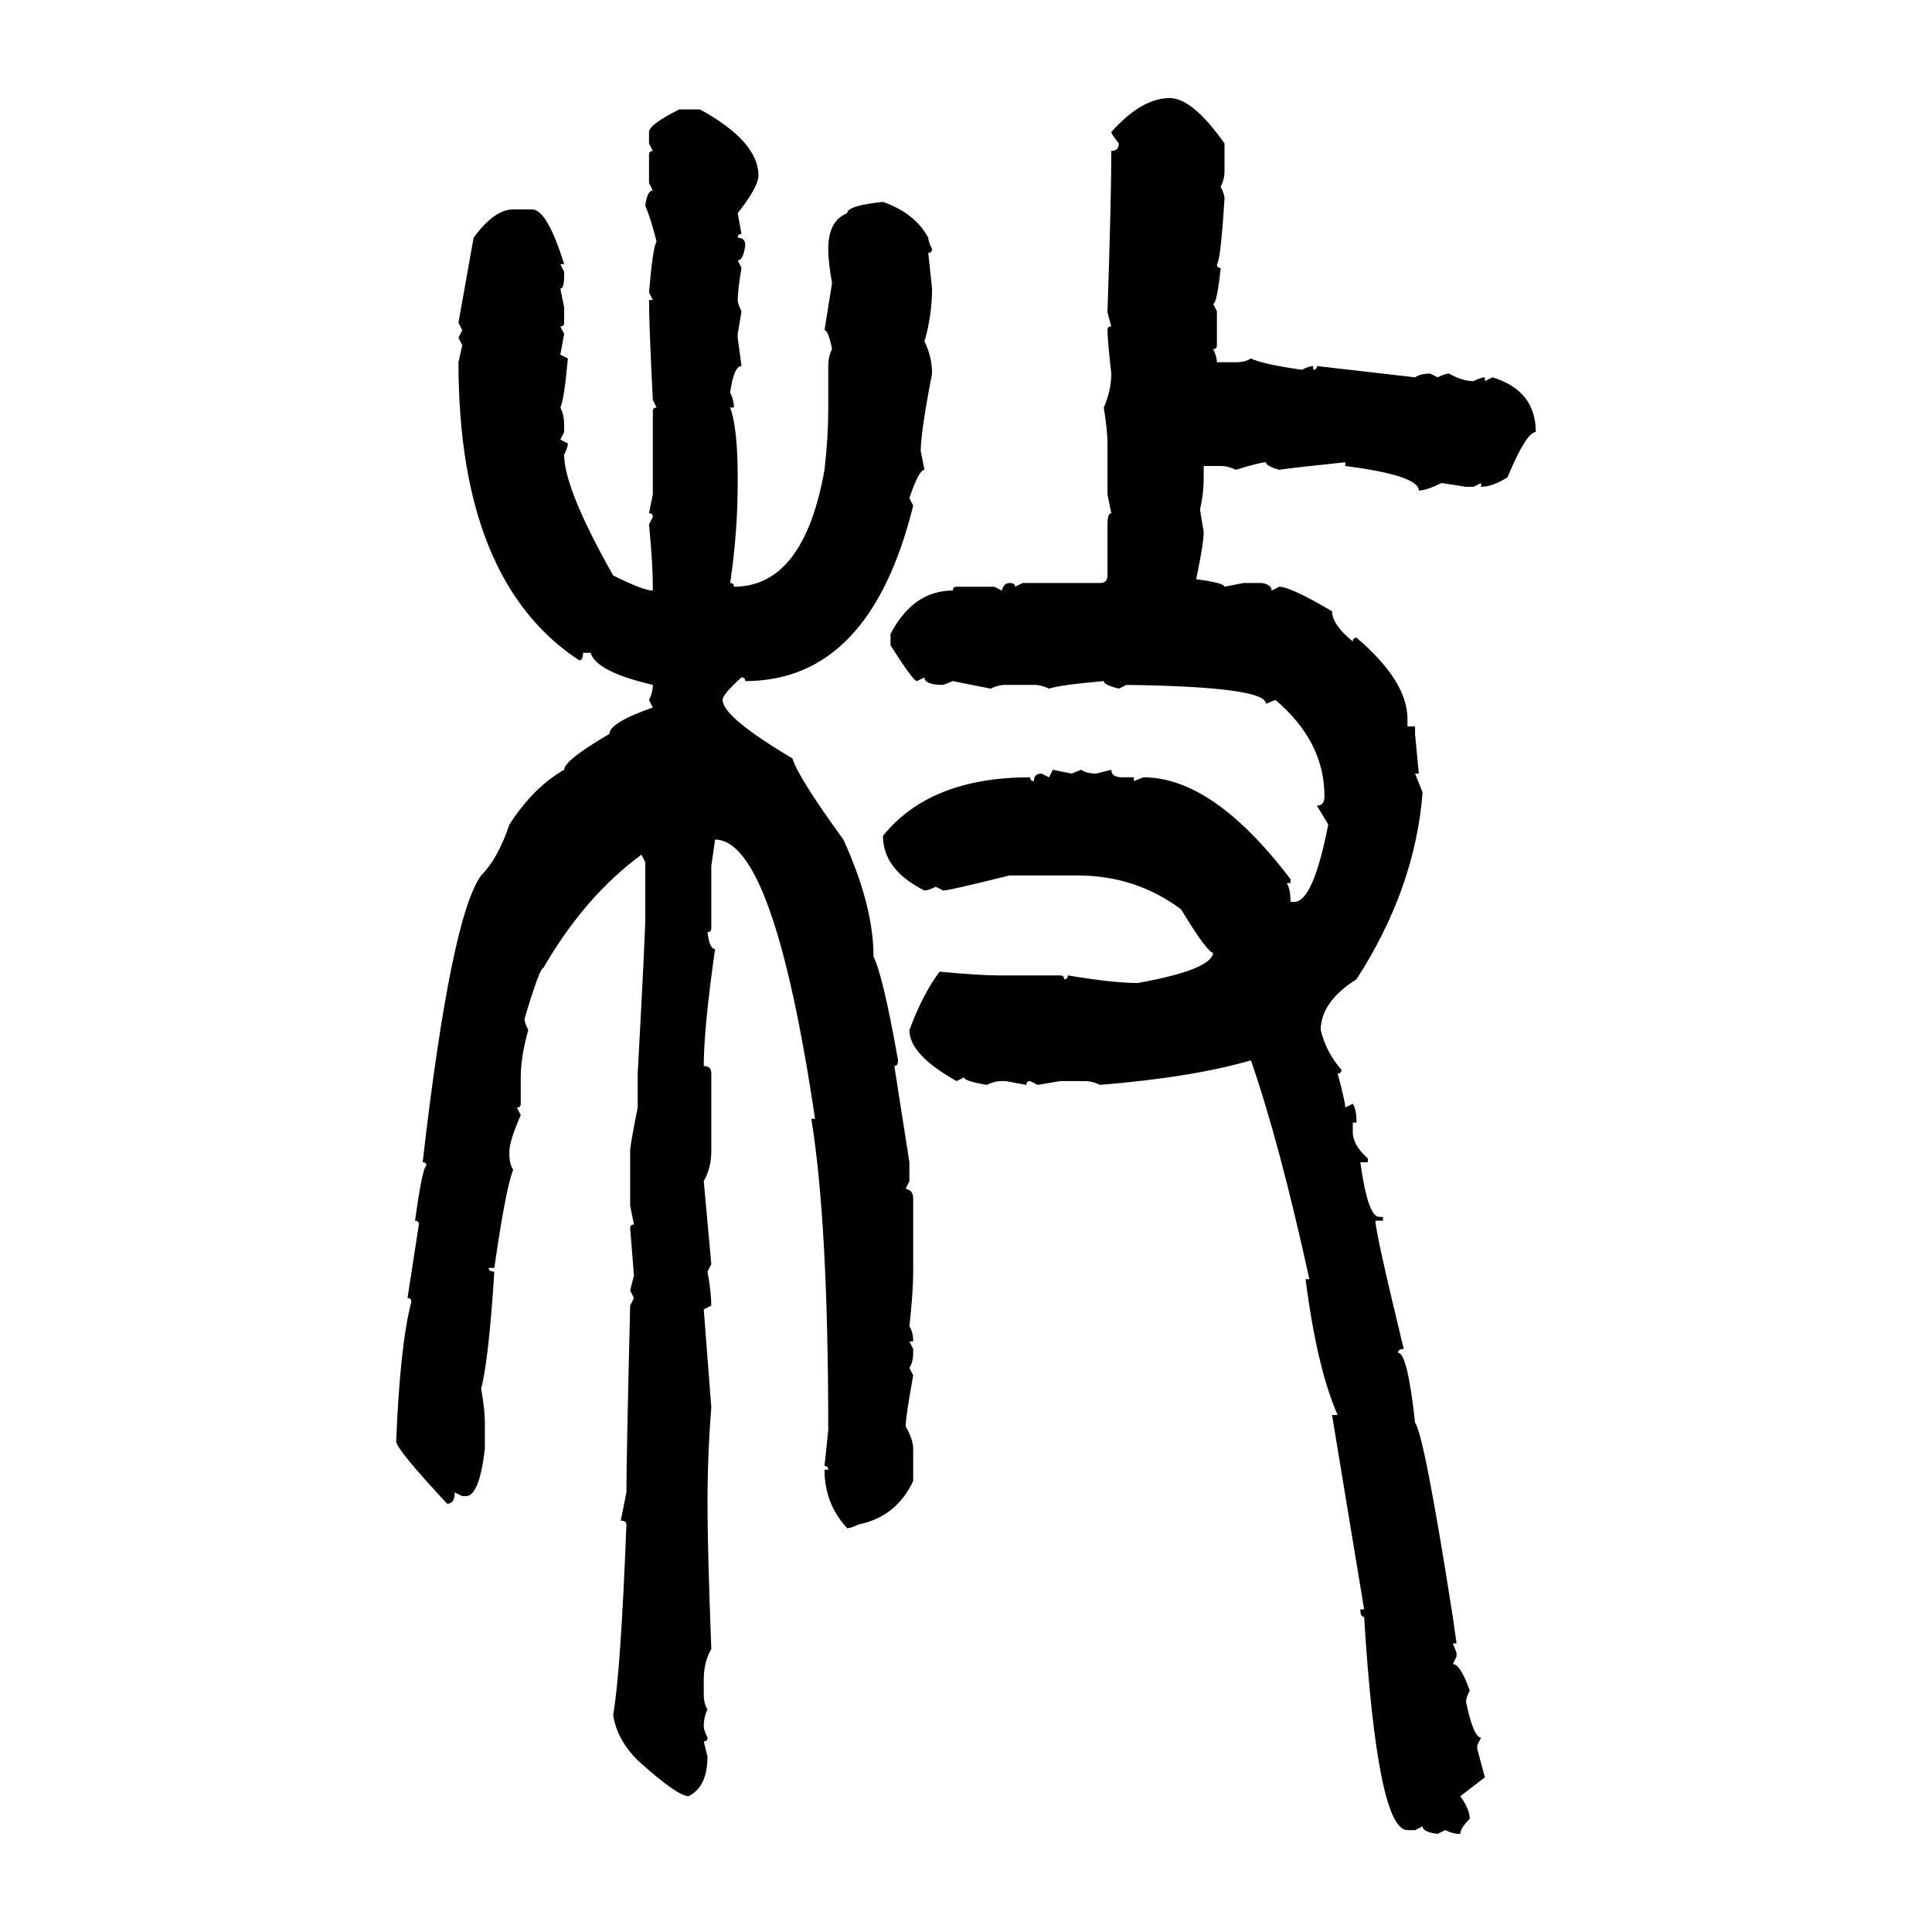<svg xmlns="http://www.w3.org/2000/svg" xmlns:xlink="http://www.w3.org/1999/xlink" width="300" height="300"><path d="M181.64 15.23L181.64 15.23Q185.16 15.23 190.14 22.27L190.14 22.27L190.14 26.66Q190.14 27.83 189.55 29.00L189.55 29.00Q190.14 30.18 190.14 30.76L190.14 30.76Q189.55 40.43 188.96 41.02L188.96 41.02Q188.96 41.60 189.55 41.60L189.55 41.60Q188.96 47.17 188.38 47.17L188.38 47.17L188.96 48.34L188.96 53.61Q188.96 54.20 188.38 54.20L188.38 54.20Q188.96 55.37 188.96 56.25L188.96 56.25L191.89 56.25Q193.36 56.25 194.24 55.66L194.24 55.66Q196.00 56.54 202.15 57.42L202.15 57.42Q203.32 56.84 203.91 56.84L203.91 56.84L203.91 57.42Q204.49 57.42 204.49 56.84L204.49 56.84L219.73 58.59Q220.61 58.01 222.07 58.01L222.07 58.01L223.24 58.59Q224.41 58.01 225 58.01L225 58.01Q227.05 59.18 228.81 59.18L228.81 59.18Q229.98 58.59 230.57 58.59L230.57 58.59L230.57 59.18L231.74 58.59Q238.48 60.64 238.48 67.09L238.48 67.09Q237.01 67.09 234.08 74.12L234.08 74.12Q231.74 75.59 229.98 75.59L229.98 75.59L229.98 75L228.81 75.59L227.64 75.59L223.83 75Q221.48 76.17 220.31 76.17L220.31 76.17Q220.31 73.83 208.89 72.36L208.89 72.36L208.89 71.78Q200.39 72.66 198.63 72.95L198.63 72.95Q196.58 72.36 196.58 71.78L196.58 71.78Q195.70 71.78 191.89 72.95L191.89 72.95Q190.72 72.36 189.55 72.36L189.55 72.36L186.91 72.36L186.91 74.12Q186.91 76.76 186.33 79.10L186.33 79.10L186.91 82.62Q186.91 84.38 185.74 89.94L185.74 89.94Q190.14 90.53 190.14 91.11L190.14 91.11L193.07 90.53L196.00 90.53Q197.46 90.82 197.46 91.70L197.46 91.70L198.63 91.11Q200.39 91.11 206.84 94.92L206.84 94.92Q206.84 96.97 210.06 99.61L210.06 99.61Q210.06 99.02 210.64 99.02L210.64 99.02Q218.55 105.76 218.55 111.62L218.55 111.62L218.55 112.79L219.73 112.79L219.73 113.96L220.31 120.12L219.73 120.12L220.90 123.05Q219.73 137.99 210.64 152.05L210.64 152.05Q205.08 155.57 205.08 159.96L205.08 159.96Q205.96 163.48 208.30 166.11L208.30 166.11Q208.30 166.70 207.71 166.70L207.71 166.70Q208.89 171.09 208.89 171.97L208.89 171.97L210.06 171.39Q210.64 172.27 210.64 174.32L210.64 174.32L210.06 174.32L210.06 175.78Q210.06 177.83 212.40 179.88L212.40 179.88L212.40 180.47L211.23 180.47Q212.40 188.96 214.16 188.96L214.16 188.96L214.75 188.96L214.75 189.55L213.57 189.55Q213.57 191.31 217.97 209.47L217.97 209.47Q217.09 209.47 217.09 210.06L217.09 210.06Q218.55 210.06 219.73 220.90L219.73 220.90Q221.19 222.95 225.59 251.07L225.59 251.07L226.17 255.18L225.59 255.18L226.17 256.64L226.17 257.23L225.59 258.40Q226.76 258.40 228.22 262.50L228.22 262.50Q227.64 263.67 227.64 264.26L227.64 264.26Q228.81 269.82 229.98 269.82L229.98 269.82L229.39 271.00L229.39 271.58L230.57 275.98L226.76 278.91Q228.22 280.96 228.22 282.42L228.22 282.42Q226.76 283.89 226.76 284.77L226.76 284.77Q225.59 284.77 224.41 284.18L224.41 284.18L223.24 284.77Q220.90 284.47 220.90 283.59L220.90 283.59L219.73 284.18L218.55 284.18Q213.87 284.18 211.82 251.07L211.82 251.07Q211.23 251.07 211.23 249.90L211.23 249.90L211.82 249.90L206.84 219.73L207.71 219.73Q204.49 212.40 202.73 198.63L202.73 198.63L203.32 198.63Q198.63 177.25 194.24 164.65L194.24 164.65Q185.16 167.29 170.80 168.46L170.80 168.46Q169.63 167.87 168.46 167.87L168.46 167.87L164.65 167.87L161.13 168.46L159.96 167.87Q159.38 167.87 159.38 168.46L159.38 168.46L156.15 167.87L155.57 167.87Q154.39 167.87 153.22 168.46L153.22 168.46Q149.71 167.87 149.71 167.29L149.71 167.29L148.54 167.87Q141.21 163.77 141.21 159.96L141.21 159.96Q143.26 154.39 145.90 150.88L145.90 150.88Q152.05 151.46 154.98 151.46L154.98 151.46L164.65 151.46Q165.23 151.46 165.23 152.05L165.23 152.05Q165.82 152.05 165.82 151.46L165.82 151.46Q172.85 152.64 176.66 152.64L176.66 152.64Q188.09 150.59 188.38 147.95L188.38 147.95Q187.50 147.95 183.40 141.21L183.40 141.21Q176.37 135.94 167.29 135.94L167.29 135.94L156.74 135.94Q147.36 138.28 146.48 138.28L146.48 138.28L145.31 137.70Q144.14 138.28 143.55 138.28L143.55 138.28Q137.11 135.06 137.11 129.79L137.11 129.79Q144.43 120.70 159.96 120.70L159.96 120.70Q159.96 121.29 160.55 121.29L160.55 121.29Q160.55 120.12 161.72 120.12L161.72 120.12L162.89 120.70L163.48 119.53L166.41 120.12L167.87 119.53Q168.75 120.12 170.21 120.12L170.21 120.12L172.56 119.53Q172.56 120.70 174.32 120.70L174.32 120.70L176.07 120.70L176.07 121.29L177.54 120.70Q188.38 120.70 200.39 136.52L200.39 136.52L200.39 137.11L199.80 137.11Q200.39 137.99 200.39 140.04L200.39 140.04L200.98 140.04Q203.91 140.04 206.25 128.03L206.25 128.03L204.49 125.10Q205.66 125.10 205.66 123.63L205.66 123.63Q205.66 115.14 198.05 108.69L198.05 108.69L196.58 109.28Q196.58 106.64 174.90 106.35L174.90 106.35L173.73 106.93Q171.39 106.35 171.39 105.76L171.39 105.76Q164.65 106.35 162.89 106.93L162.89 106.93Q161.72 106.35 160.55 106.35L160.55 106.35L156.15 106.35Q154.98 106.35 153.81 106.93L153.81 106.93L147.95 105.76L146.48 106.35Q143.55 106.35 143.55 105.18L143.55 105.18L142.38 105.76Q141.80 105.76 138.28 100.20L138.28 100.20L138.28 98.44Q141.80 91.70 147.95 91.70L147.95 91.70Q147.95 91.11 148.54 91.11L148.54 91.11L154.39 91.11L155.57 91.70Q155.86 90.53 156.74 90.53L156.74 90.53Q157.62 90.53 157.62 91.11L157.62 91.11L158.79 90.53L170.80 90.53Q171.97 90.53 171.97 89.36L171.97 89.36L171.97 81.45Q171.97 79.69 172.56 79.69L172.56 79.69L171.97 76.76L171.97 68.85Q171.97 66.80 171.39 63.28L171.39 63.28Q172.56 60.64 172.56 58.01L172.56 58.01Q171.97 52.73 171.97 51.27L171.97 51.27Q171.97 50.68 172.56 50.68L172.56 50.68Q171.97 48.63 171.97 48.34L171.97 48.34Q172.56 31.05 172.56 23.44L172.56 23.44Q173.73 23.44 173.73 22.27L173.73 22.27Q172.56 20.80 172.56 20.51L172.56 20.51Q177.25 15.23 181.64 15.23ZM105.47 16.99L105.47 16.99L108.69 16.99Q117.77 21.97 117.77 27.25L117.77 27.25Q117.77 29.00 114.55 33.11L114.55 33.11L115.14 36.33Q114.55 36.33 114.55 36.91L114.55 36.91Q115.72 36.91 115.72 38.09L115.72 38.09Q115.43 40.43 114.55 40.43L114.55 40.43L115.14 41.60Q114.55 45.12 114.55 46.58L114.55 46.58Q114.55 47.17 115.14 48.34L115.14 48.34L114.55 51.86L114.55 52.44L115.14 56.84Q113.96 56.84 113.38 60.94L113.38 60.94Q113.96 62.11 113.96 63.28L113.96 63.28L113.38 63.28Q114.55 66.50 114.55 74.12L114.55 74.12L114.55 75Q114.55 82.62 113.38 90.53L113.38 90.53Q113.96 90.53 113.96 91.11L113.96 91.11Q124.80 91.11 128.03 72.95L128.03 72.95Q128.61 67.68 128.61 63.87L128.61 63.87L128.61 56.84Q128.61 55.37 129.20 54.20L129.20 54.20Q128.61 51.27 128.03 51.27L128.03 51.27L129.20 43.95Q128.61 40.72 128.61 38.67L128.61 38.67Q128.61 34.28 131.54 33.11L131.54 33.11Q131.54 31.93 137.11 31.35L137.11 31.35Q142.09 33.11 144.14 36.91L144.14 36.91Q144.14 37.50 144.73 38.67L144.73 38.67Q144.73 39.26 144.14 39.26L144.14 39.26L144.73 44.82Q144.73 48.93 143.55 53.03L143.55 53.03Q144.73 55.37 144.73 58.01L144.73 58.01Q142.97 67.09 142.97 70.02L142.97 70.02L143.55 72.95Q142.68 72.95 141.21 77.34L141.21 77.34L141.80 78.52Q135.06 105.76 115.72 105.76L115.72 105.76Q115.72 105.18 115.14 105.18L115.14 105.18Q112.21 107.81 112.21 108.69L112.21 108.69Q112.21 111.33 123.05 117.77L123.05 117.77Q123.93 120.70 130.96 130.37L130.96 130.37Q135.64 140.63 135.64 148.54L135.64 148.54Q137.11 151.46 139.45 164.65L139.45 164.65Q139.45 165.53 138.87 165.53L138.87 165.53L141.21 180.47L141.21 183.40L140.63 184.57Q141.80 184.86 141.80 186.04L141.80 186.04L141.80 197.46Q141.80 200.68 141.21 205.96L141.21 205.96Q141.80 206.84 141.80 208.30L141.80 208.30L141.21 208.30L141.80 209.47L141.80 210.06Q141.80 211.52 141.21 212.40L141.21 212.40L141.80 213.57Q140.63 220.02 140.63 221.48L140.63 221.48Q141.80 223.54 141.80 225L141.80 225L141.80 229.98Q139.16 235.55 133.30 236.72L133.30 236.72Q132.13 237.30 131.54 237.30L131.54 237.30Q128.03 233.50 128.03 228.22L128.03 228.22L128.61 228.22Q128.61 227.64 128.03 227.64L128.03 227.64L128.61 222.07Q128.61 189.84 125.98 173.73L125.98 173.73L126.56 173.73Q120.12 130.37 111.04 130.37L111.04 130.37L110.45 134.47L110.45 144.14Q110.45 144.73 109.86 144.73L109.86 144.73Q110.16 147.36 111.04 147.36L111.04 147.36Q109.28 159.67 109.28 165.53L109.28 165.53Q110.45 165.53 110.45 166.70L110.45 166.70L110.45 178.71Q110.45 181.35 109.28 183.40L109.28 183.40L110.45 196.29L109.86 197.46Q110.45 200.68 110.45 202.73L110.45 202.73L109.28 203.32L110.45 218.55Q109.86 225.88 109.86 233.50L109.86 233.50Q109.86 240.53 110.45 256.05L110.45 256.05Q109.28 258.11 109.28 260.74L109.28 260.74L109.28 263.09Q109.28 264.55 109.86 265.43L109.86 265.43Q109.28 266.60 109.28 268.07L109.28 268.07Q109.28 268.65 109.86 269.82L109.86 269.82Q109.86 270.41 109.28 270.41L109.28 270.41L109.86 272.75Q109.86 277.44 106.93 278.91L106.93 278.91Q105.18 278.91 99.02 273.34L99.02 273.34Q95.80 270.12 95.21 266.31L95.21 266.31Q96.39 259.57 97.27 236.72L97.27 236.72Q97.27 236.13 96.39 236.13L96.39 236.13L97.27 231.74Q97.27 226.46 97.85 202.73L97.85 202.73L98.44 201.56L97.85 200.39L98.44 198.05L97.85 190.72Q97.85 190.14 98.44 190.14L98.44 190.14L97.85 187.21L97.85 178.71Q97.85 177.83 99.02 171.97L99.02 171.97L99.02 166.70Q100.20 145.02 100.20 142.38L100.20 142.38L100.20 133.89L99.61 132.71Q90.82 139.16 84.38 150.29L84.38 150.29Q83.79 150.29 81.45 158.20L81.45 158.20Q81.45 158.79 82.03 159.96L82.03 159.96Q80.86 164.06 80.86 167.29L80.86 167.29L80.86 171.39Q80.86 171.97 80.27 171.97L80.27 171.97L80.86 173.14Q79.10 177.25 79.10 178.71L79.10 178.71L79.10 179.30Q79.10 180.76 79.69 181.64L79.69 181.64Q78.52 184.57 76.76 196.88L76.76 196.88L75.88 196.88Q75.88 197.46 76.76 197.46L76.76 197.46Q75.88 211.23 74.71 215.63L74.71 215.63Q75.29 218.85 75.29 220.90L75.29 220.90L75.29 225Q74.41 232.32 72.36 232.32L72.36 232.32L71.78 232.32L70.61 231.74Q70.61 233.50 69.43 233.50L69.43 233.50Q61.52 225 61.52 223.83L61.52 223.83Q62.11 208.89 63.87 202.15L63.87 202.15Q63.87 201.56 63.28 201.56L63.28 201.56L65.04 190.14Q65.04 189.55 64.45 189.55L64.45 189.55Q65.63 181.05 66.21 181.05L66.21 181.05Q66.21 180.47 65.63 180.47L65.63 180.47Q70.02 142.38 74.71 135.94L74.71 135.94Q77.34 133.30 79.10 128.03L79.10 128.03Q82.91 122.17 87.60 119.53L87.60 119.53Q87.60 118.07 94.63 113.96L94.63 113.96Q94.63 112.21 101.37 109.86L101.37 109.86L100.78 108.69Q101.37 107.52 101.37 106.35L101.37 106.35Q92.58 104.30 91.70 101.37L91.70 101.37L90.53 101.37Q90.53 102.54 89.94 102.54L89.94 102.54Q71.19 90.23 71.19 56.25L71.19 56.25L71.78 53.61L71.19 52.44L71.78 51.27L71.19 50.10L73.54 36.91Q76.76 32.52 79.69 32.52L79.69 32.52L82.62 32.52Q84.96 32.52 87.60 41.02L87.60 41.02L87.01 41.02L87.60 42.19L87.60 42.77Q87.60 44.82 87.01 44.82L87.01 44.82L87.60 47.75L87.60 50.10Q87.60 50.68 87.01 50.68L87.01 50.68L87.60 51.86L87.01 55.08L88.18 55.66Q87.60 62.11 87.01 63.28L87.01 63.28Q87.60 64.45 87.60 65.92L87.60 65.92L87.60 67.09L87.01 68.26L88.18 68.85Q88.18 69.43 87.60 70.61L87.60 70.61Q87.60 75.88 95.21 89.36L95.21 89.36Q99.90 91.70 101.37 91.70L101.37 91.70L101.37 91.11Q101.37 87.60 100.78 81.45L100.78 81.45L101.37 80.27Q101.37 79.69 100.78 79.69L100.78 79.69L101.37 76.76L101.37 63.87Q101.37 63.28 101.95 63.28L101.95 63.28L101.37 62.11Q100.78 50.39 100.78 46.58L100.78 46.58L101.37 46.58L100.78 45.41Q101.37 38.38 101.95 37.50L101.95 37.50Q101.07 33.98 100.20 31.93L100.20 31.93Q100.49 29.59 101.37 29.59L101.37 29.59L100.78 28.42L100.78 24.02Q100.78 23.44 101.37 23.44L101.37 23.44L100.78 22.27L100.78 20.51Q100.78 19.34 105.47 16.99Z"/></svg>